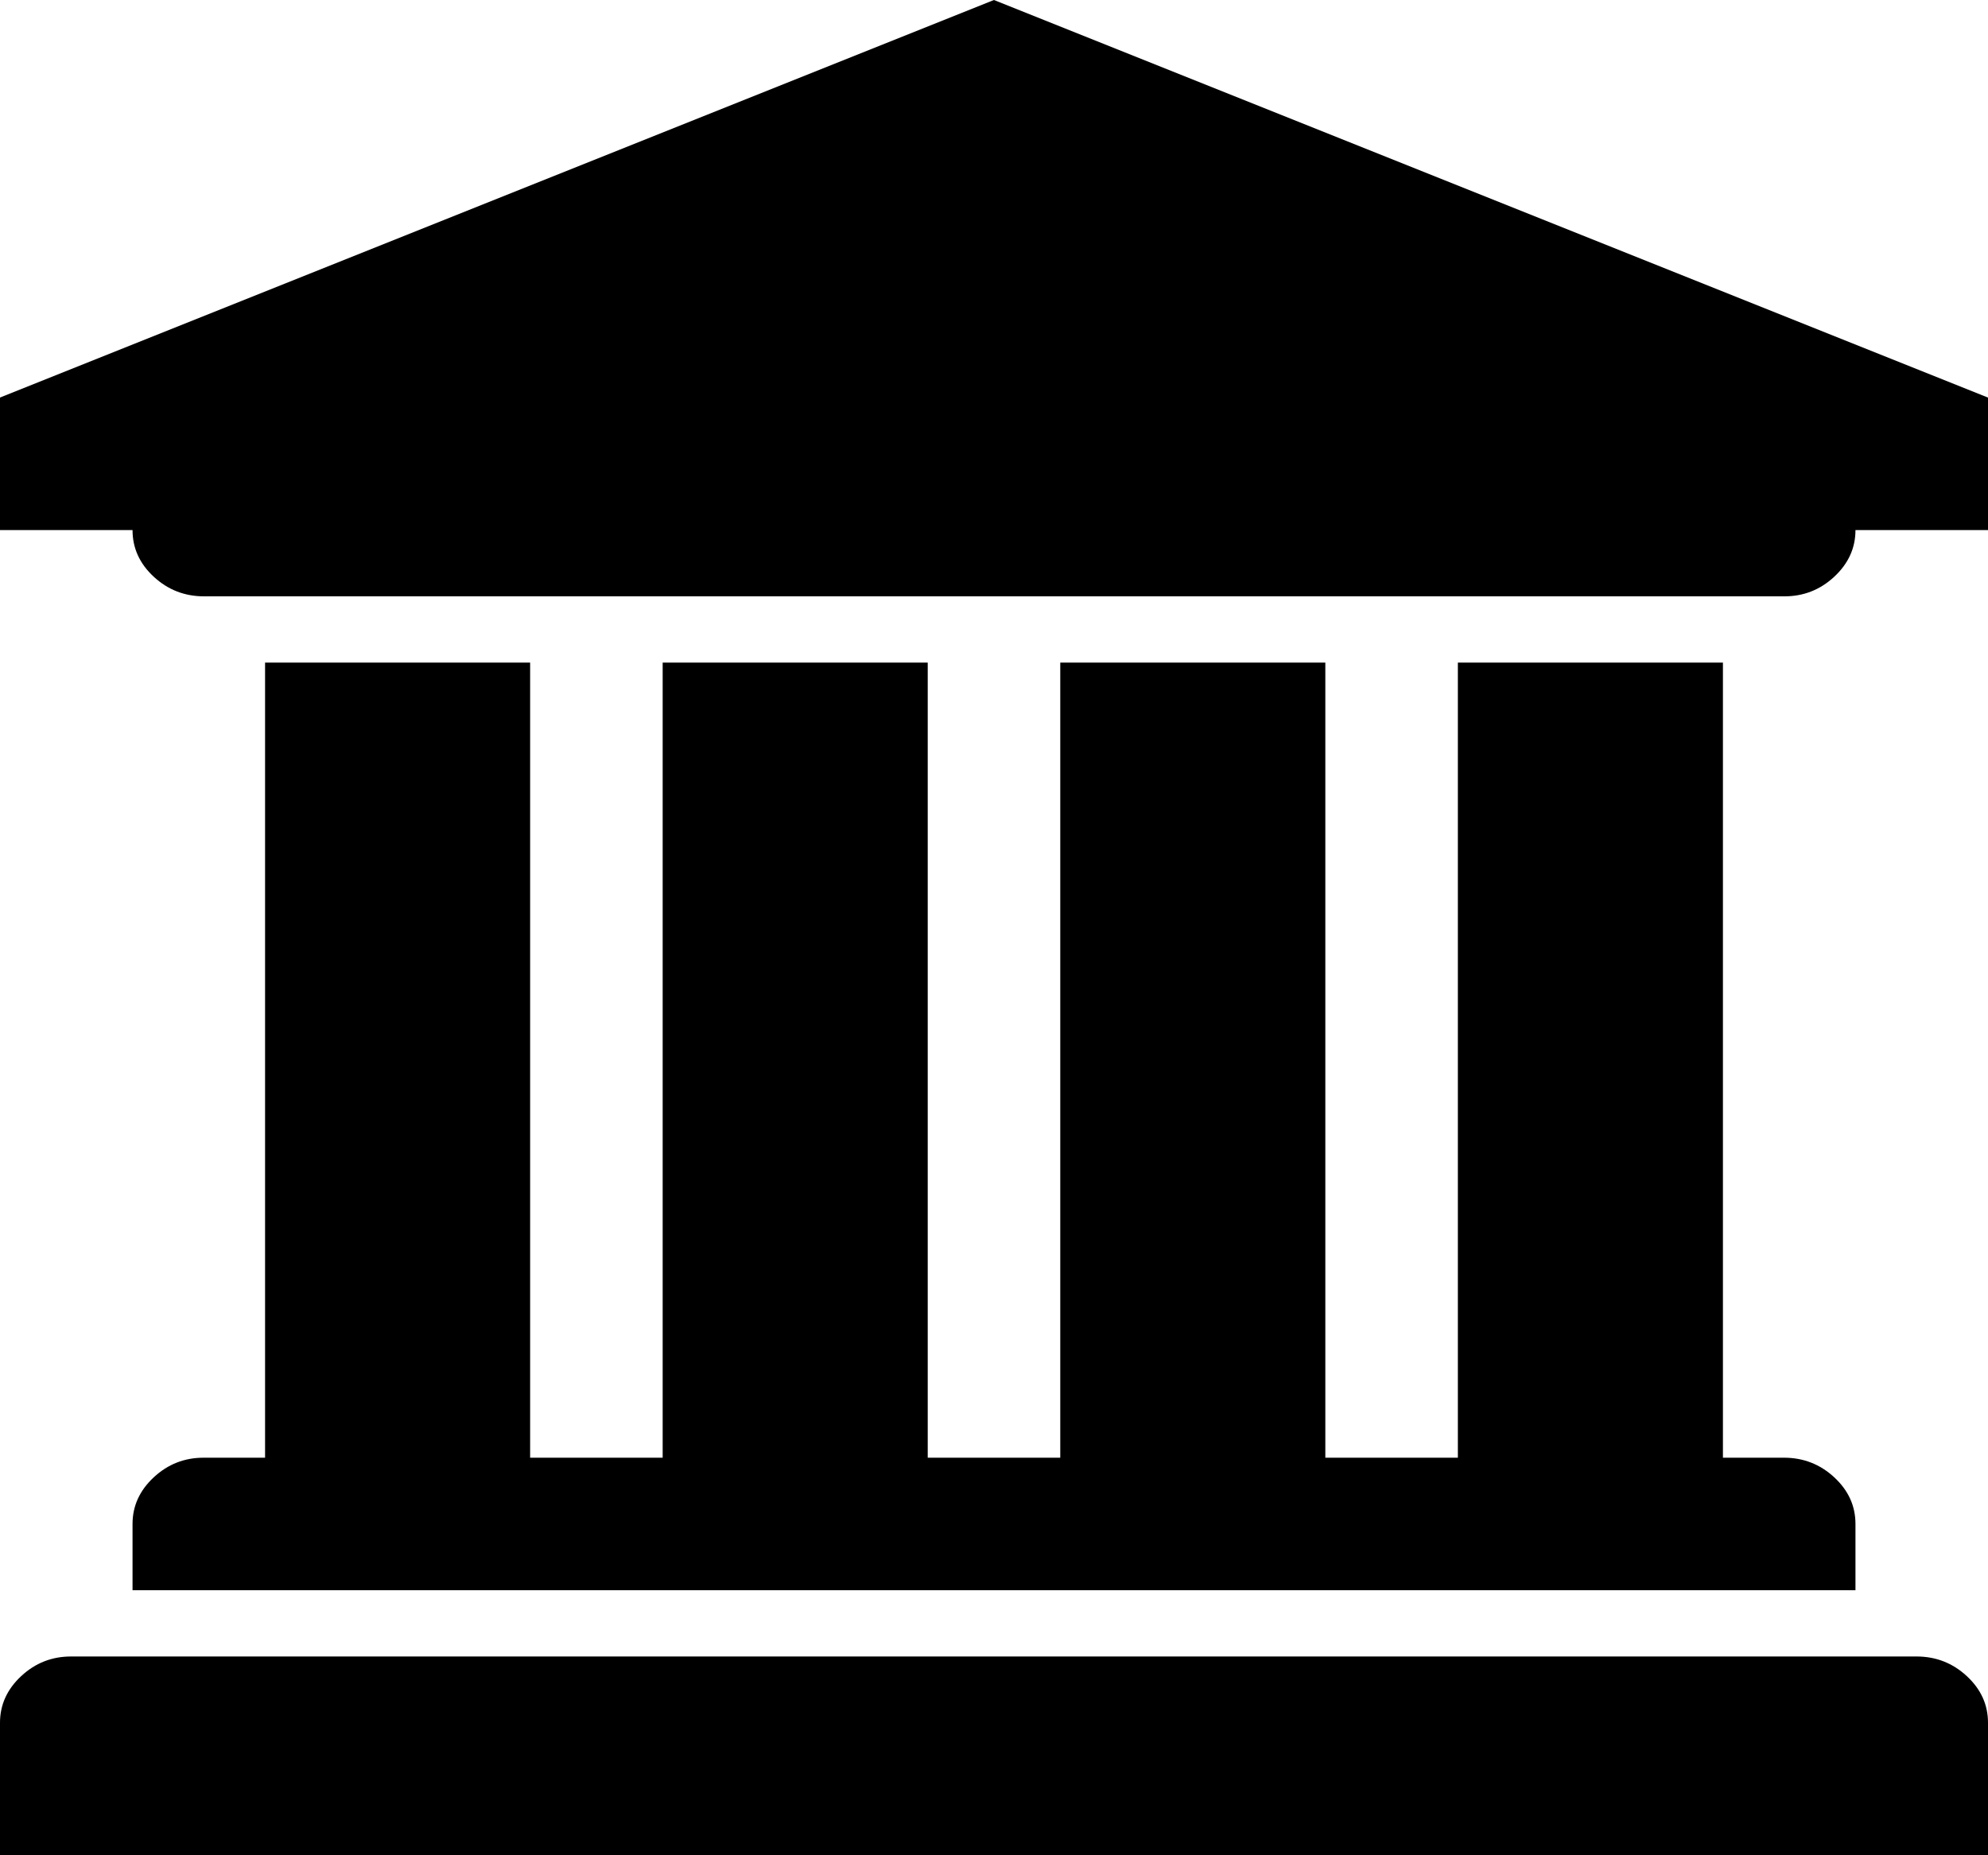 <svg xmlns="http://www.w3.org/2000/svg" width="15" height="14" viewBox="0 0 15 14"><path d="M7.5 0L15 3v1h-1q0 .203-.16.352t-.379.148H1.539q-.219 0-.379-.148T1 4H0V3zM2 5h2v6h1V5h2v6h1V5h2v6h1V5h2v6h.461q.219 0 .379.148t.16.352v.5H1v-.5q0-.203.16-.352T1.539 11H2V5zm12.461 7.5q.219 0 .379.148T15 13v1H0v-1q0-.203.16-.352t.379-.148h13.922z"/></svg>